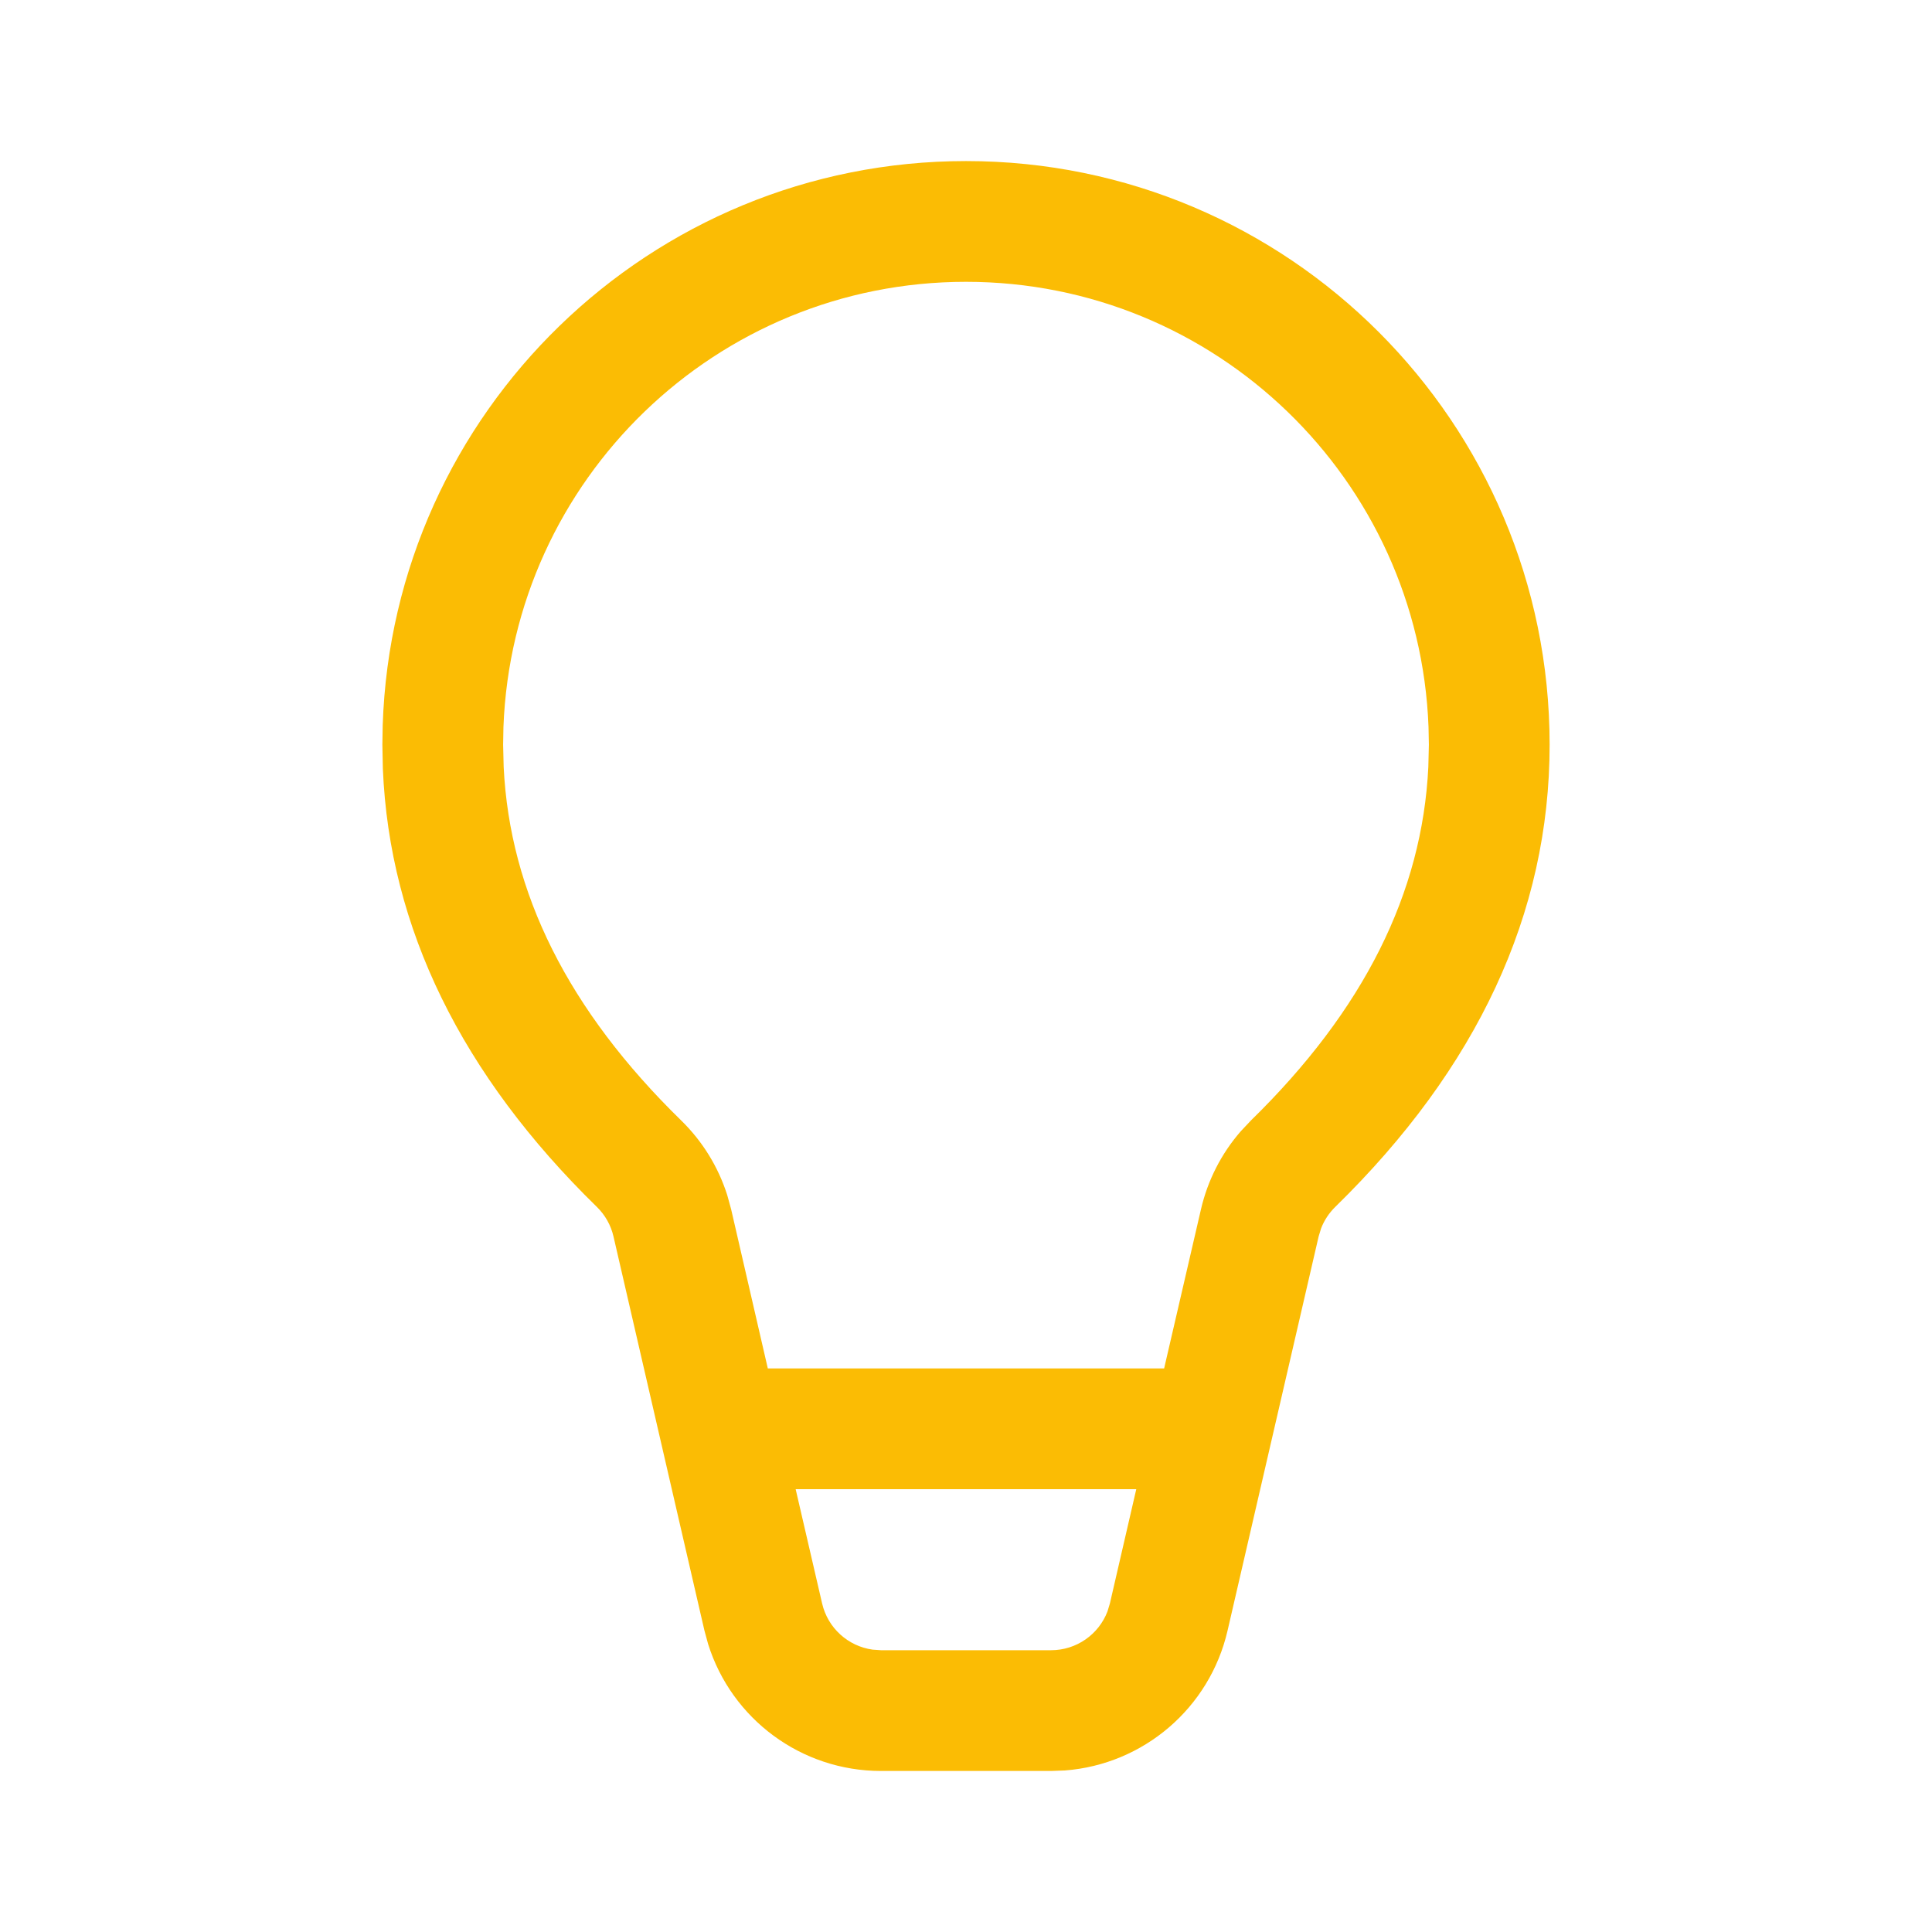 <svg width="60" height="60" viewBox="0 0 60 60" fill="none" xmlns="http://www.w3.org/2000/svg">
<path d="M30 5.002C40.01 5.002 48.125 13.117 48.125 23.127C48.125 28.367 45.873 33.177 41.467 37.482C41.275 37.67 41.126 37.897 41.029 38.145L40.951 38.401L38.123 50.64C37.566 53.05 35.509 54.796 33.075 54.983L32.642 54.999H27.358C24.884 54.999 22.72 53.386 21.991 51.057L21.877 50.639L19.053 38.402C18.973 38.052 18.793 37.733 18.536 37.482C14.338 33.382 12.095 28.824 11.89 23.873L11.875 23.127L11.885 22.529C12.2 12.796 20.19 5.002 30 5.002ZM35.288 46.248H24.71L25.531 49.795C25.708 50.561 26.339 51.126 27.1 51.231L27.358 51.249H32.642C33.428 51.249 34.12 50.761 34.394 50.044L34.469 49.796L35.288 46.248ZM30 8.752C22.245 8.752 15.925 14.893 15.635 22.576L15.625 23.127L15.642 23.82C15.832 27.728 17.643 31.368 21.157 34.799C21.817 35.444 22.307 36.24 22.585 37.115L22.707 37.559L23.845 42.498H36.153L37.297 37.557C37.505 36.658 37.929 35.827 38.531 35.135L38.846 34.8C42.358 31.369 44.168 27.729 44.358 23.82L44.375 23.127L44.364 22.576C44.075 14.893 37.755 8.752 30 8.752Z" fill="#FBBC04"/>
</svg>
